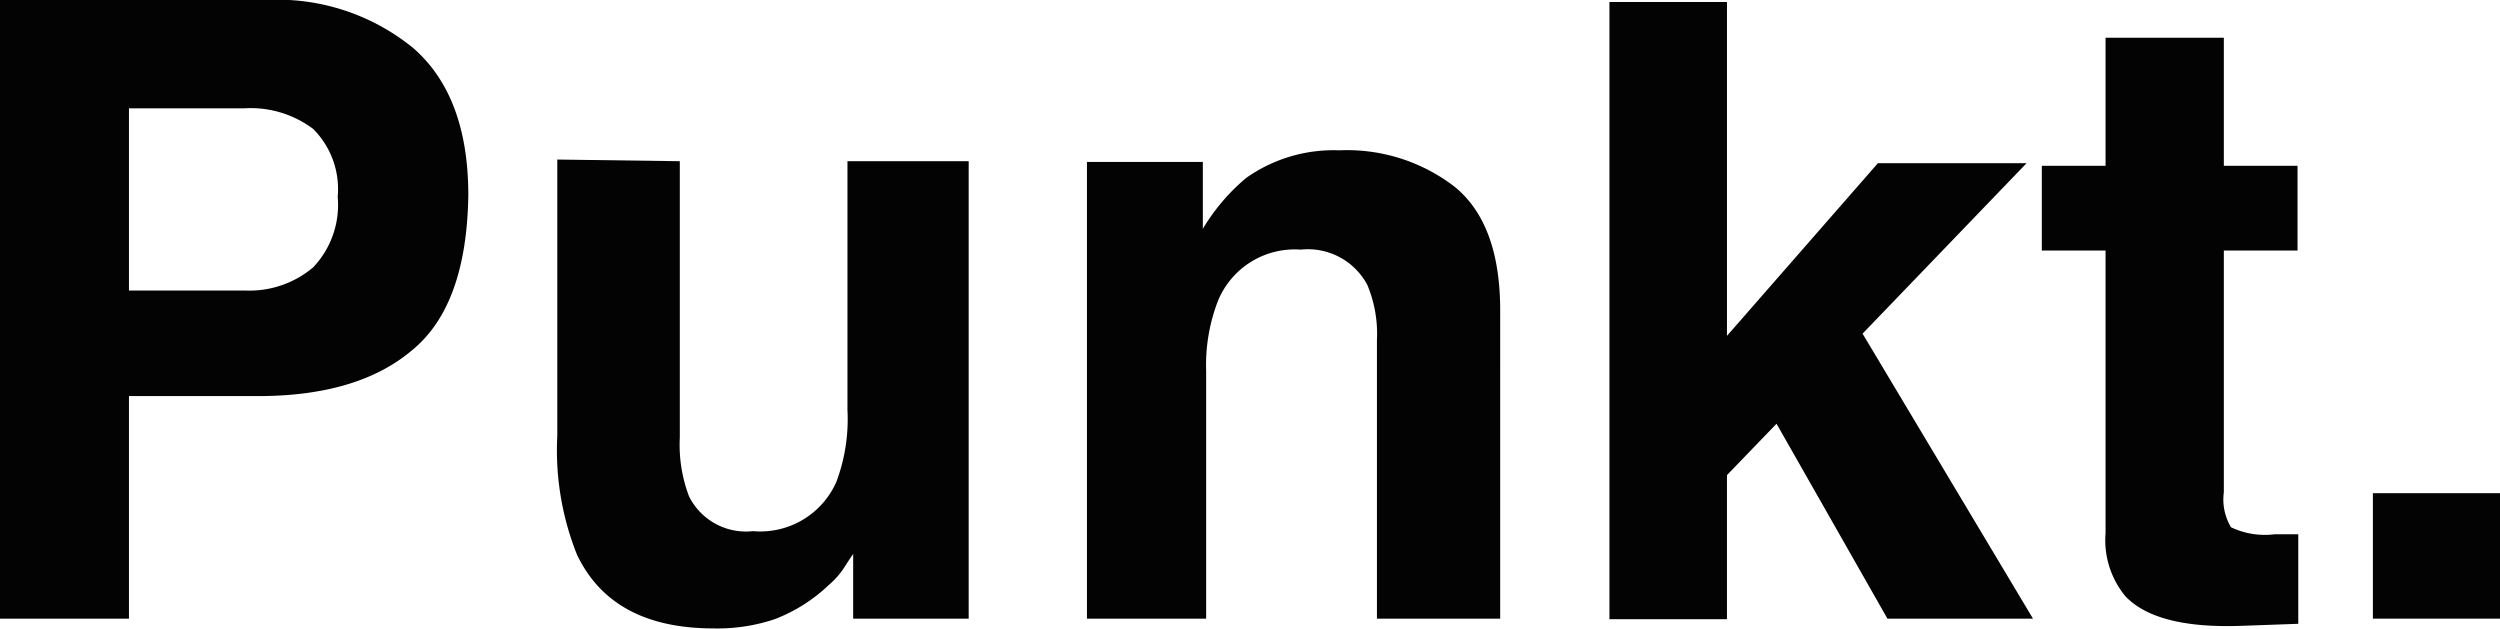 <svg xmlns="http://www.w3.org/2000/svg" viewBox="0 0 135.7 34.13"><defs><style>.cls-1{isolation:isolate;}.cls-2{fill:#030303;}</style></defs><title>punktAsset 5</title><g id="Layer_2" data-name="Layer 2"><g id="Ebene_3" data-name="Ebene 3"><g id="OfD" class="cls-1"><g class="cls-1"><path class="cls-2" d="M22.38,19Q19.44,21.5,14,21.5H7V33.58H0V0H14.42a11.66,11.66,0,0,1,8,2.6q3,2.6,3,8Q25.33,16.58,22.38,19ZM17,7a5.64,5.64,0,0,0-3.74-1.12H7v9.89h6.32A5.36,5.36,0,0,0,17,14.51a4.92,4.92,0,0,0,1.33-3.83A4.61,4.61,0,0,0,17,7Z"/><path class="cls-2" d="M36.9,8.75v15a7.88,7.88,0,0,0,.5,3.19,3.45,3.45,0,0,0,3.47,1.89,4.51,4.51,0,0,0,4.53-2.68A9.69,9.69,0,0,0,46,22.26V8.75h6.58V33.58H46.31V30.07c-.06.08-.21.3-.45.68a4.43,4.43,0,0,1-.87,1,8.84,8.84,0,0,1-2.94,1.86,9.79,9.79,0,0,1-3.32.5q-5.5,0-7.41-4a15.25,15.25,0,0,1-1.07-6.45v-15Z"/><path class="cls-2" d="M79,10.17c1.62,1.35,2.43,3.57,2.43,6.69V33.58H74.74V18.47a6.88,6.88,0,0,0-.52-3,3.65,3.65,0,0,0-3.62-1.92,4.5,4.5,0,0,0-4.5,2.81,9.68,9.68,0,0,0-.63,3.78V33.58H59V8.79h6.29v3.63a10.9,10.9,0,0,1,2.35-2.76,8.21,8.21,0,0,1,5.06-1.5A9.56,9.56,0,0,1,79,10.17Z"/><path class="cls-2" d="M87.36.11h6.38V18.23l8.19-9.37H110l-8.9,9.25,9.25,15.47h-7.9L96.43,23l-2.69,2.79v7.82H87.36Z"/><path class="cls-2" d="M110.83,13.6V9h3.46V2.05h6.42V9h4V13.6h-4V26.72a2.93,2.93,0,0,0,.39,1.9,4.27,4.27,0,0,0,2.37.38h.63l.65,0v4.86l-3.08.11c-3.07.11-5.16-.42-6.29-1.59a4.77,4.77,0,0,1-1.09-3.44V13.6Z"/><path class="cls-2" d="M128.8,26.77h6.9v6.81h-6.9Z"/></g></g></g></g></svg>